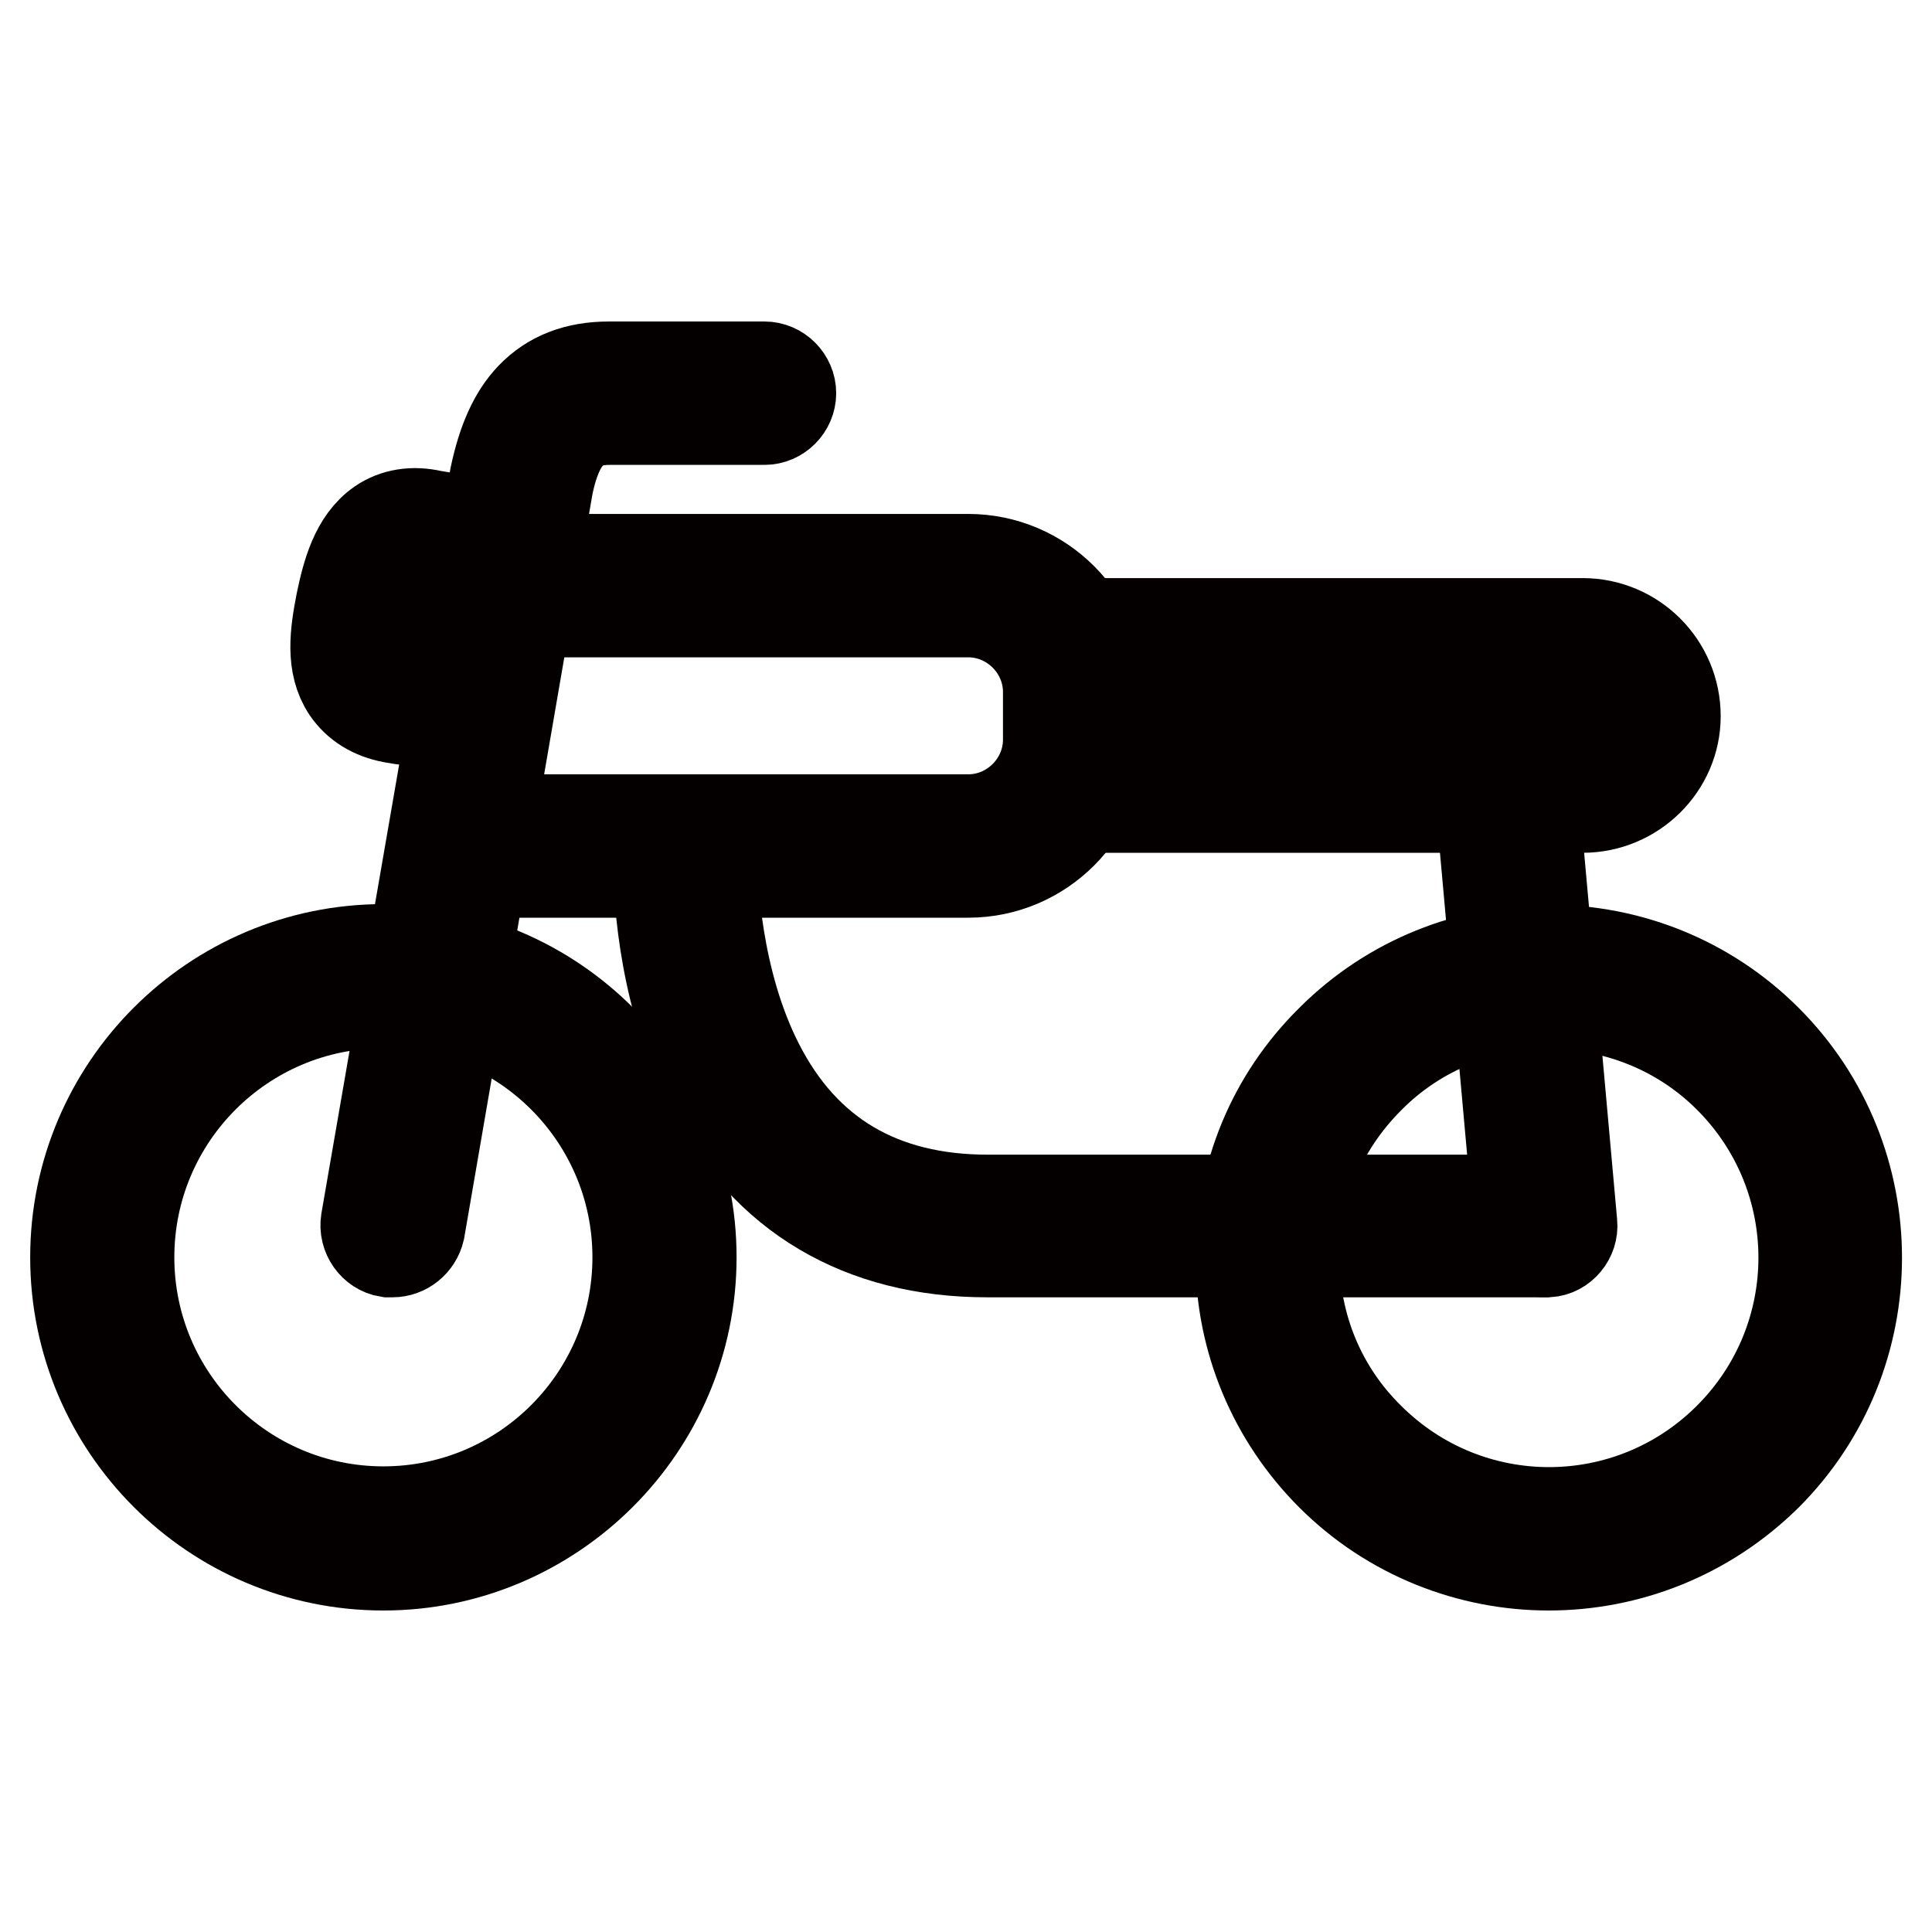 <?xml version="1.0" encoding="utf-8"?>
<!-- Svg Vector Icons : http://www.onlinewebfonts.com/icon -->
<!DOCTYPE svg PUBLIC "-//W3C//DTD SVG 1.1//EN" "http://www.w3.org/Graphics/SVG/1.1/DTD/svg11.dtd">
<svg version="1.1" xmlns="http://www.w3.org/2000/svg" xmlns:xlink="http://www.w3.org/1999/xlink" x="0px" y="0px" viewBox="0 0 256 256" enable-background="new 0 0 256 256" xml:space="preserve">
<g> <path stroke-width="12" fill-opacity="0" stroke="#86ccc9"  d="M13.5,166.6c0,20.6,16.7,37.3,37.2,37.3S88,187.2,88,166.7c0,0,0,0,0,0c0-20.6-16.7-37.3-37.3-37.3 C30.2,129.4,13.5,146.1,13.5,166.6L13.5,166.6z"/> <path stroke-width="12" fill-opacity="0" stroke="#040000"  d="M50.8,207.4c-22.5,0-40.8-18.3-40.8-40.8s18.3-40.8,40.8-40.8c22.5,0,40.8,18.3,40.8,40.8 S73.2,207.4,50.8,207.4z M50.8,132.9c-18.6,0-33.7,15.1-33.7,33.7s15.1,33.7,33.7,33.7s33.7-15.1,33.7-33.7S69.4,132.9,50.8,132.9z "/> <path stroke-width="12" fill-opacity="0" stroke="#86ccc9"  d="M178.9,193c14.5,14.6,38.1,14.6,52.7,0c14.6-14.5,14.6-38.1,0-52.7c0,0,0,0,0,0 c-14.5-14.6-38.1-14.6-52.7,0C164.3,154.8,164.3,178.4,178.9,193C178.9,193,178.9,193,178.9,193L178.9,193z"/> <path stroke-width="12" fill-opacity="0" stroke="#040000"  d="M205.2,207.4c-10.4,0-20.9-4-28.8-11.9c-7.7-7.7-12-18-12-28.9s4.2-21.1,12-28.8 c15.9-15.9,41.8-15.9,57.7,0c15.9,15.9,15.9,41.8,0,57.7C226.1,203.4,215.7,207.4,205.2,207.4z M205.2,133 c-8.6,0-17.3,3.3-23.8,9.9c-6.4,6.4-9.9,14.8-9.9,23.8c0,9,3.5,17.5,9.9,23.8c13.2,13.2,34.5,13.2,47.7,0s13.2-34.5,0-47.7 C222.5,136.2,213.8,133,205.2,133L205.2,133z M52,165.9c-0.2,0-0.4,0-0.6,0c-1.9-0.3-3.2-2.2-2.9-4.1l17.1-98.7v0 c1-4.7,2.5-8.1,4.8-10.5c2.6-2.7,6-4,10.3-4h20.6c1.9,0,3.5,1.6,3.5,3.5c0,1.9-1.6,3.5-3.5,3.5H80.8c-3.8,0-6.7,1.5-8.2,8.8 l-17,98.6C55.2,164.7,53.7,165.9,52,165.9z"/> <path stroke-width="12" fill-opacity="0" stroke="#040000"  d="M128.3,115.6h-63c-1.9,0-3.5-1.6-3.5-3.5c0-1.9,1.6-3.5,3.5-3.5h63c5.8,0,10.6-4.8,10.6-10.6v-6.3 c0-5.8-4.8-10.6-10.6-10.6H69.8c-1.9,0-3.5-1.6-3.5-3.5c0-1.9,1.6-3.5,3.5-3.5h58.5c9.7,0,17.6,7.9,17.6,17.6v6.3 C145.9,107.7,138,115.6,128.3,115.6z"/> <path stroke-width="12" fill-opacity="0" stroke="#040000"  d="M209.7,107h-66.3c-1.9,0-3.5-1.6-3.5-3.5c0-1.9,1.6-3.5,3.5-3.5h66.3c2.8,0,5.2-2.4,5.2-5.2 s-2.4-5.2-5.2-5.2h-66.3c-1.9,0-3.5-1.6-3.5-3.5c0-1.9,1.6-3.5,3.5-3.5h66.3c6.8,0,12.3,5.5,12.3,12.3 C222,101.5,216.5,107,209.7,107z"/> <path stroke-width="12" fill-opacity="0" stroke="#040000"  d="M204.8,165.9c-1.8,0-3.4-1.4-3.5-3.2l-5.3-58.9c-0.2-1.9,1.3-3.7,3.2-3.8c1.9-0.2,3.7,1.3,3.8,3.2l5.3,58.9 c0.2,1.9-1.3,3.7-3.2,3.8H204.8z"/> <path stroke-width="12" fill-opacity="0" stroke="#040000"  d="M204.3,165.9h-73.5c-16.7,0-29.4-7.5-36.7-21.8c-5.8-11.3-6.9-24-6.9-31.1v-1h7.1c0,5,0.6,18,6.2,29 c6.1,12,16.3,18,30.4,18h73.5c1.9,0,3.5,1.6,3.5,3.5C207.8,164.3,206.2,165.9,204.3,165.9z"/> <path stroke-width="12" fill-opacity="0" stroke="#040000"  d="M55.8,95.5c-0.9,0-1.8-0.1-2.6-0.2l-1.2-0.2c-2.7-0.5-4.7-1.8-6-3.7c-2.2-3.3-1.6-7.5-0.8-11.6 c0.8-3.8,1.9-8.1,5.2-10.4c1.9-1.3,4.3-1.7,6.9-1.1l1.2,0.2c3.6,0.7,6.6,2.8,8.6,5.8s2.8,6.7,2,10.3C67.9,91,62.2,95.5,55.8,95.5z  M53.3,88.1l1.2,0.2c3.5,0.7,7-1.6,7.7-5.1c0.7-3.6-1.6-7.1-5.2-7.8l-1.2-0.2c-0.5-0.1-1.2-0.2-1.6,0.1c-1.2,0.8-1.9,4.5-2.2,5.9 c-0.3,1.4-1,5.1-0.3,6.3C52,87.8,52.7,88,53.3,88.1z"/></g>
</svg>